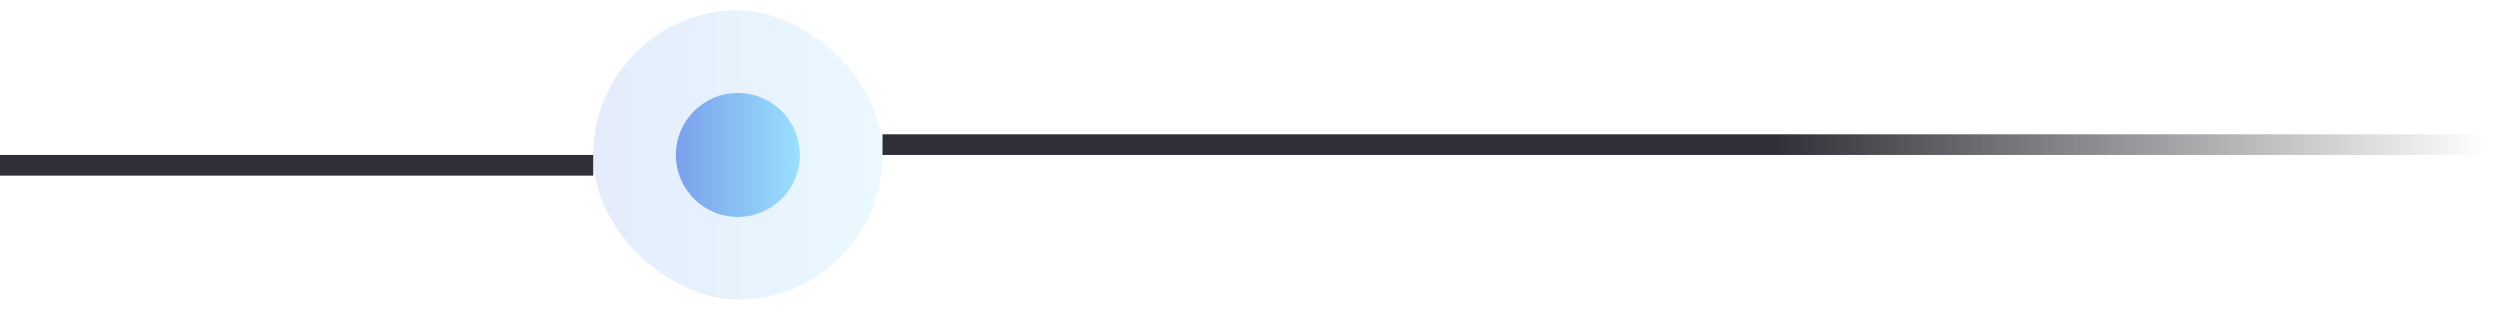 <svg xmlns="http://www.w3.org/2000/svg" width="121" height="15" fill="none"><path stroke="#2F2F37" d="M28.713 8H0"/><rect width="14" height="14" fill="url(#a)" fill-opacity=".2" rx="7" transform="matrix(0 -1 -1 0 42.713 14.5)"/><circle cx="3" cy="3" r="3" fill="url(#b)" transform="matrix(0 -1 -1 0 38.713 10.5)"/><path stroke="url(#c)" d="M0-.5h77.599" transform="matrix(-1 0 0 1 120.312 7.5)"/><defs><linearGradient id="a" x1="7" x2="7" y1="0" y2="14" gradientUnits="userSpaceOnUse"><stop stop-color="#9AE0FE"/><stop offset="1" stop-color="#7AA0EB"/></linearGradient><linearGradient id="b" x1="3" x2="3" y1="0" y2="6" gradientUnits="userSpaceOnUse"><stop stop-color="#9AE0FE"/><stop offset="1" stop-color="#7AA0EB"/></linearGradient><linearGradient id="c" x1="0" x2="77.599" y1=".5" y2=".5" gradientUnits="userSpaceOnUse"><stop stop-color="#2F2F37" stop-opacity="0"/><stop offset=".444" stop-color="#2F2F37"/></linearGradient></defs></svg>